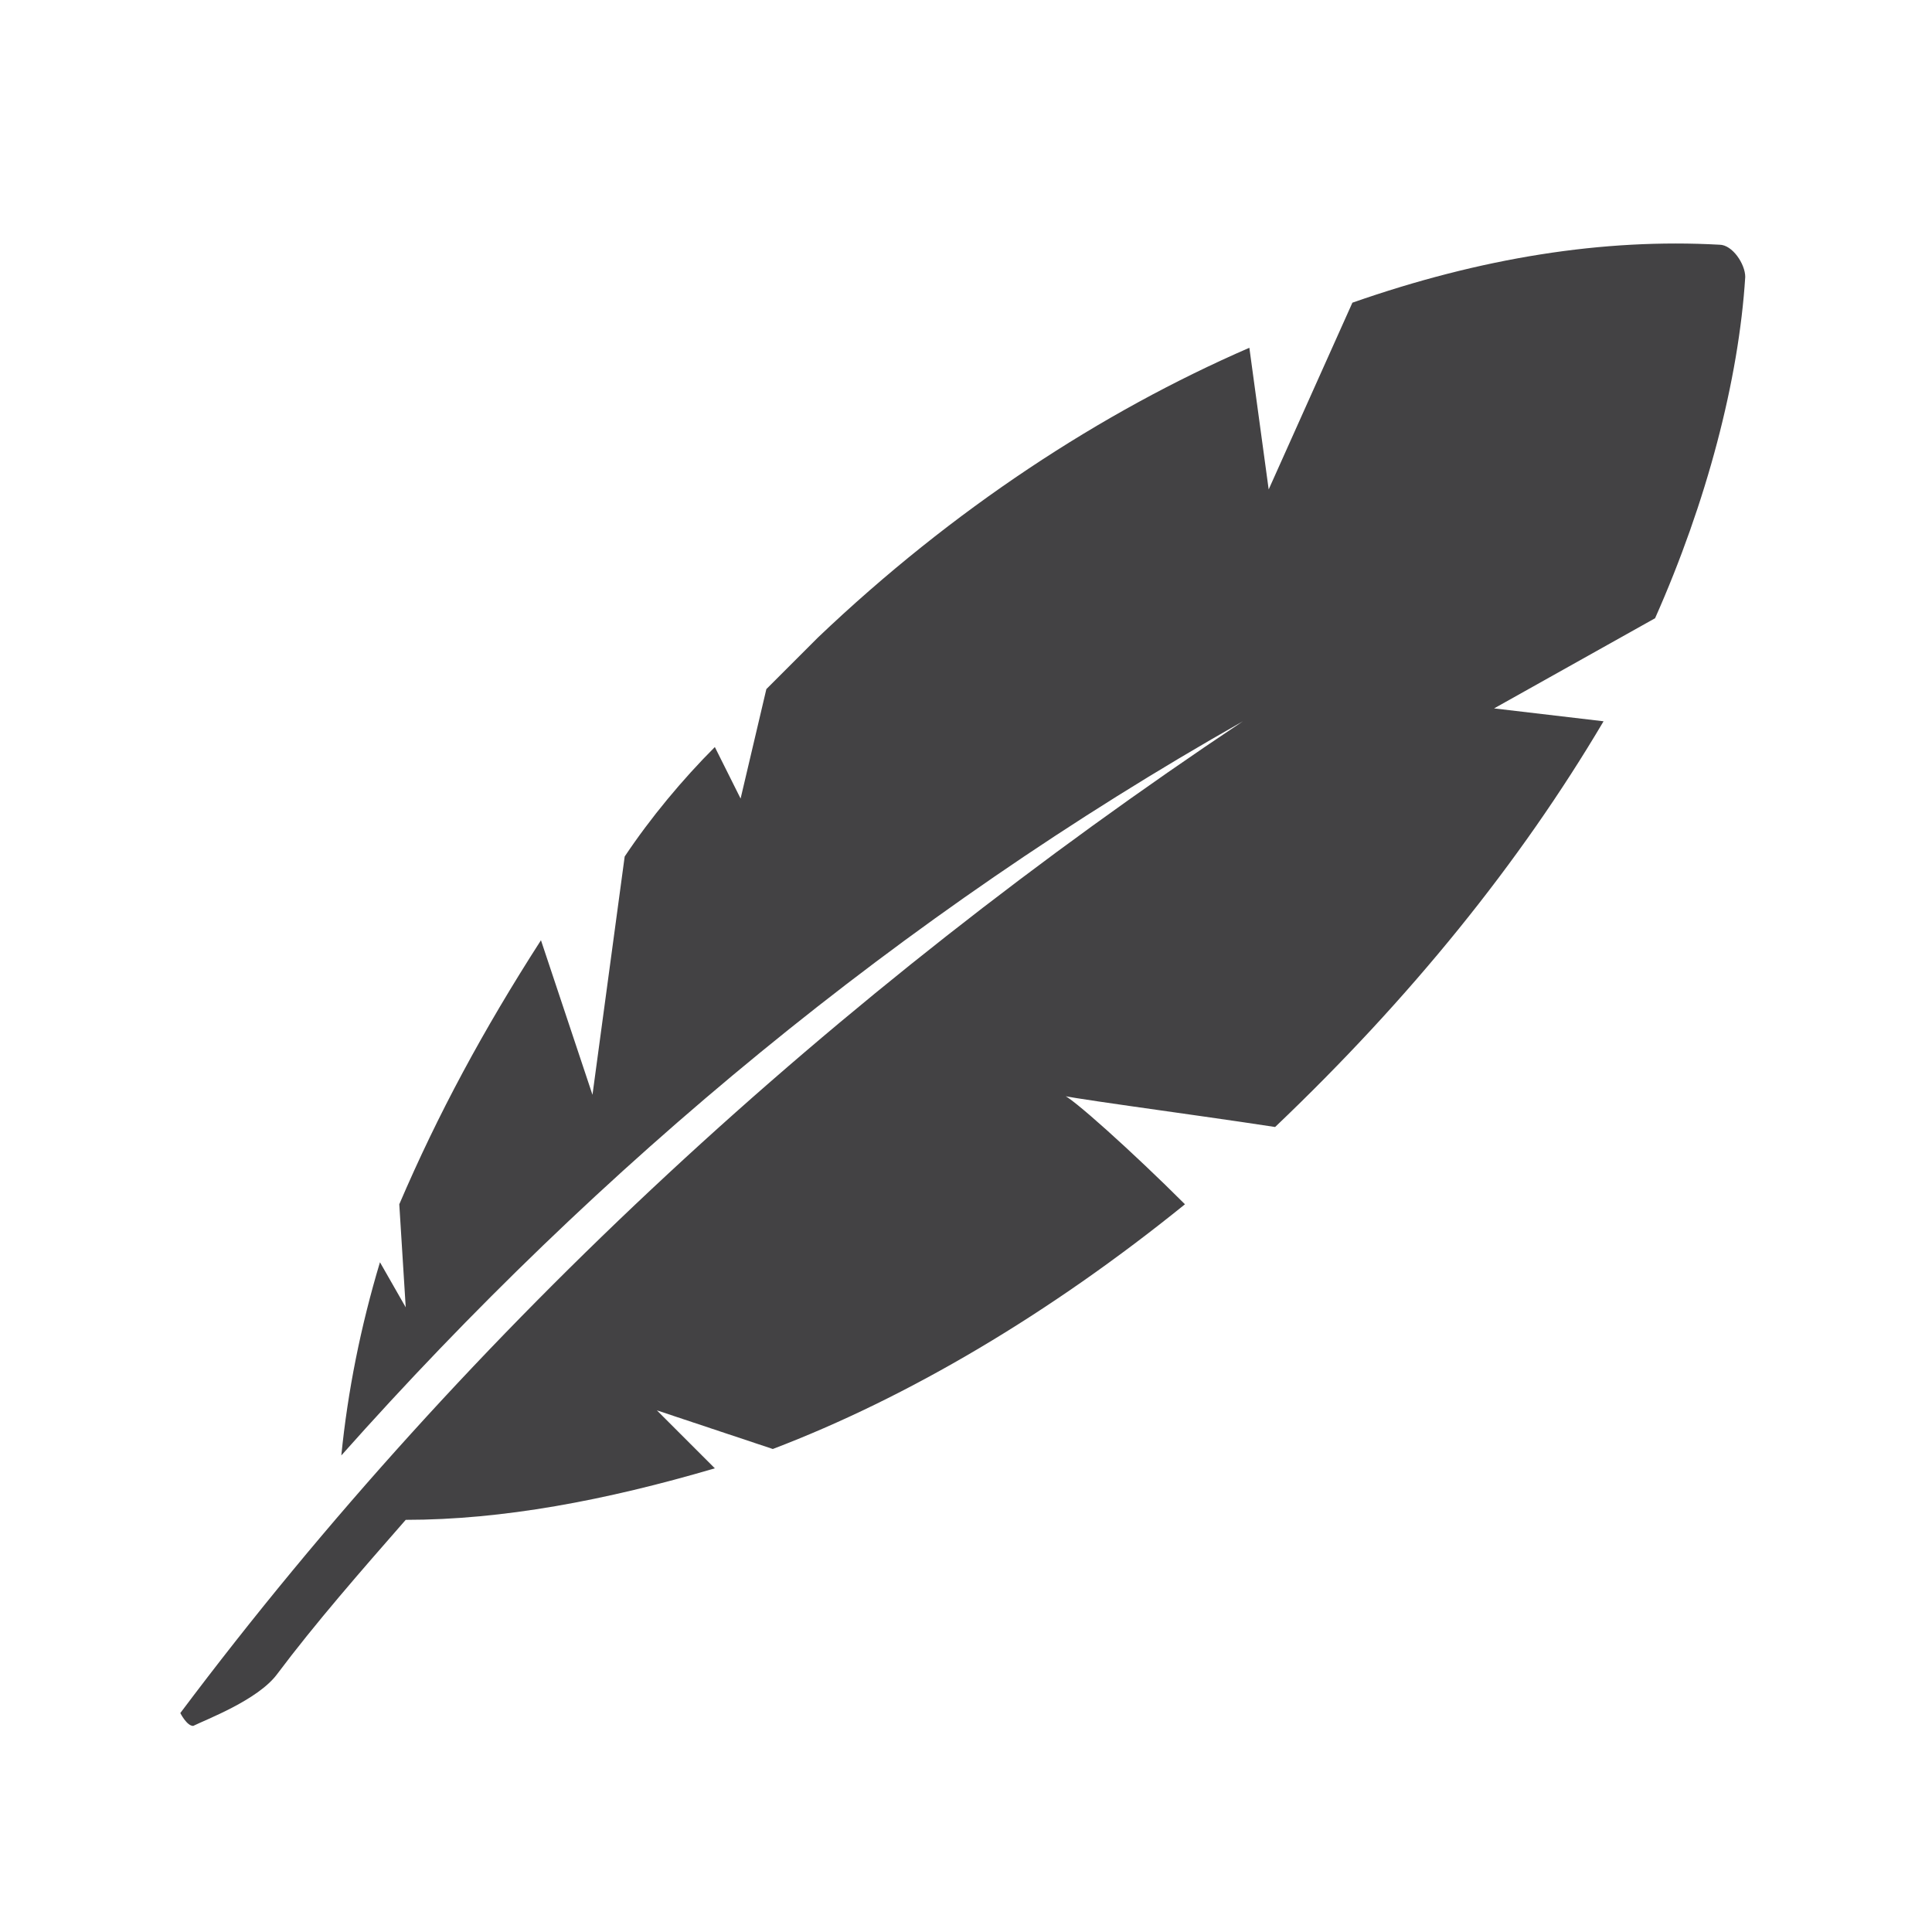 <svg xmlns="http://www.w3.org/2000/svg" xmlns:xlink="http://www.w3.org/1999/xlink" id="Layer_1" x="0px" y="0px" viewBox="0 0 30 30" style="enable-background:new 0 0 30 30;" xml:space="preserve"><style type="text/css">	.st0{fill:#434244;}</style><path class="st0" d="M19.8,17.5c2.1-2,3.8-4.1,5.1-6.3L23.2,11l2.5-1.4c0.8-1.8,1.3-3.7,1.4-5.3c0-0.2-0.2-0.5-0.4-0.5 C24.9,3.7,23,4,21,4.7l-1.3,2.9l-0.3-2.2c-2.3,1-4.6,2.5-6.7,4.5c-0.3,0.3-0.5,0.5-0.8,0.8l-0.4,1.7l-0.4-0.8 c-0.5,0.5-1,1.1-1.4,1.7L9.2,17l-0.8-2.4c-0.9,1.4-1.6,2.7-2.2,4.1l0.1,1.6l-0.4-0.7c-0.3,1-0.5,2-0.6,3c4-4.5,8.7-8.4,14-11.4 c-6.3,4.2-12,9.4-16.5,15.4c0,0,0.1,0.2,0.2,0.2C3.2,26.7,4,26.4,4.3,26c0.6-0.8,1.3-1.6,2-2.4c1.5,0,3.1-0.3,4.8-0.8l-0.9-0.9 l1.8,0.6c2.1-0.8,4.3-2.1,6.4-3.8c-0.8-0.8-1.8-1.7-1.9-1.7C16.2,17,18.5,17.3,19.8,17.5z"></path></svg>